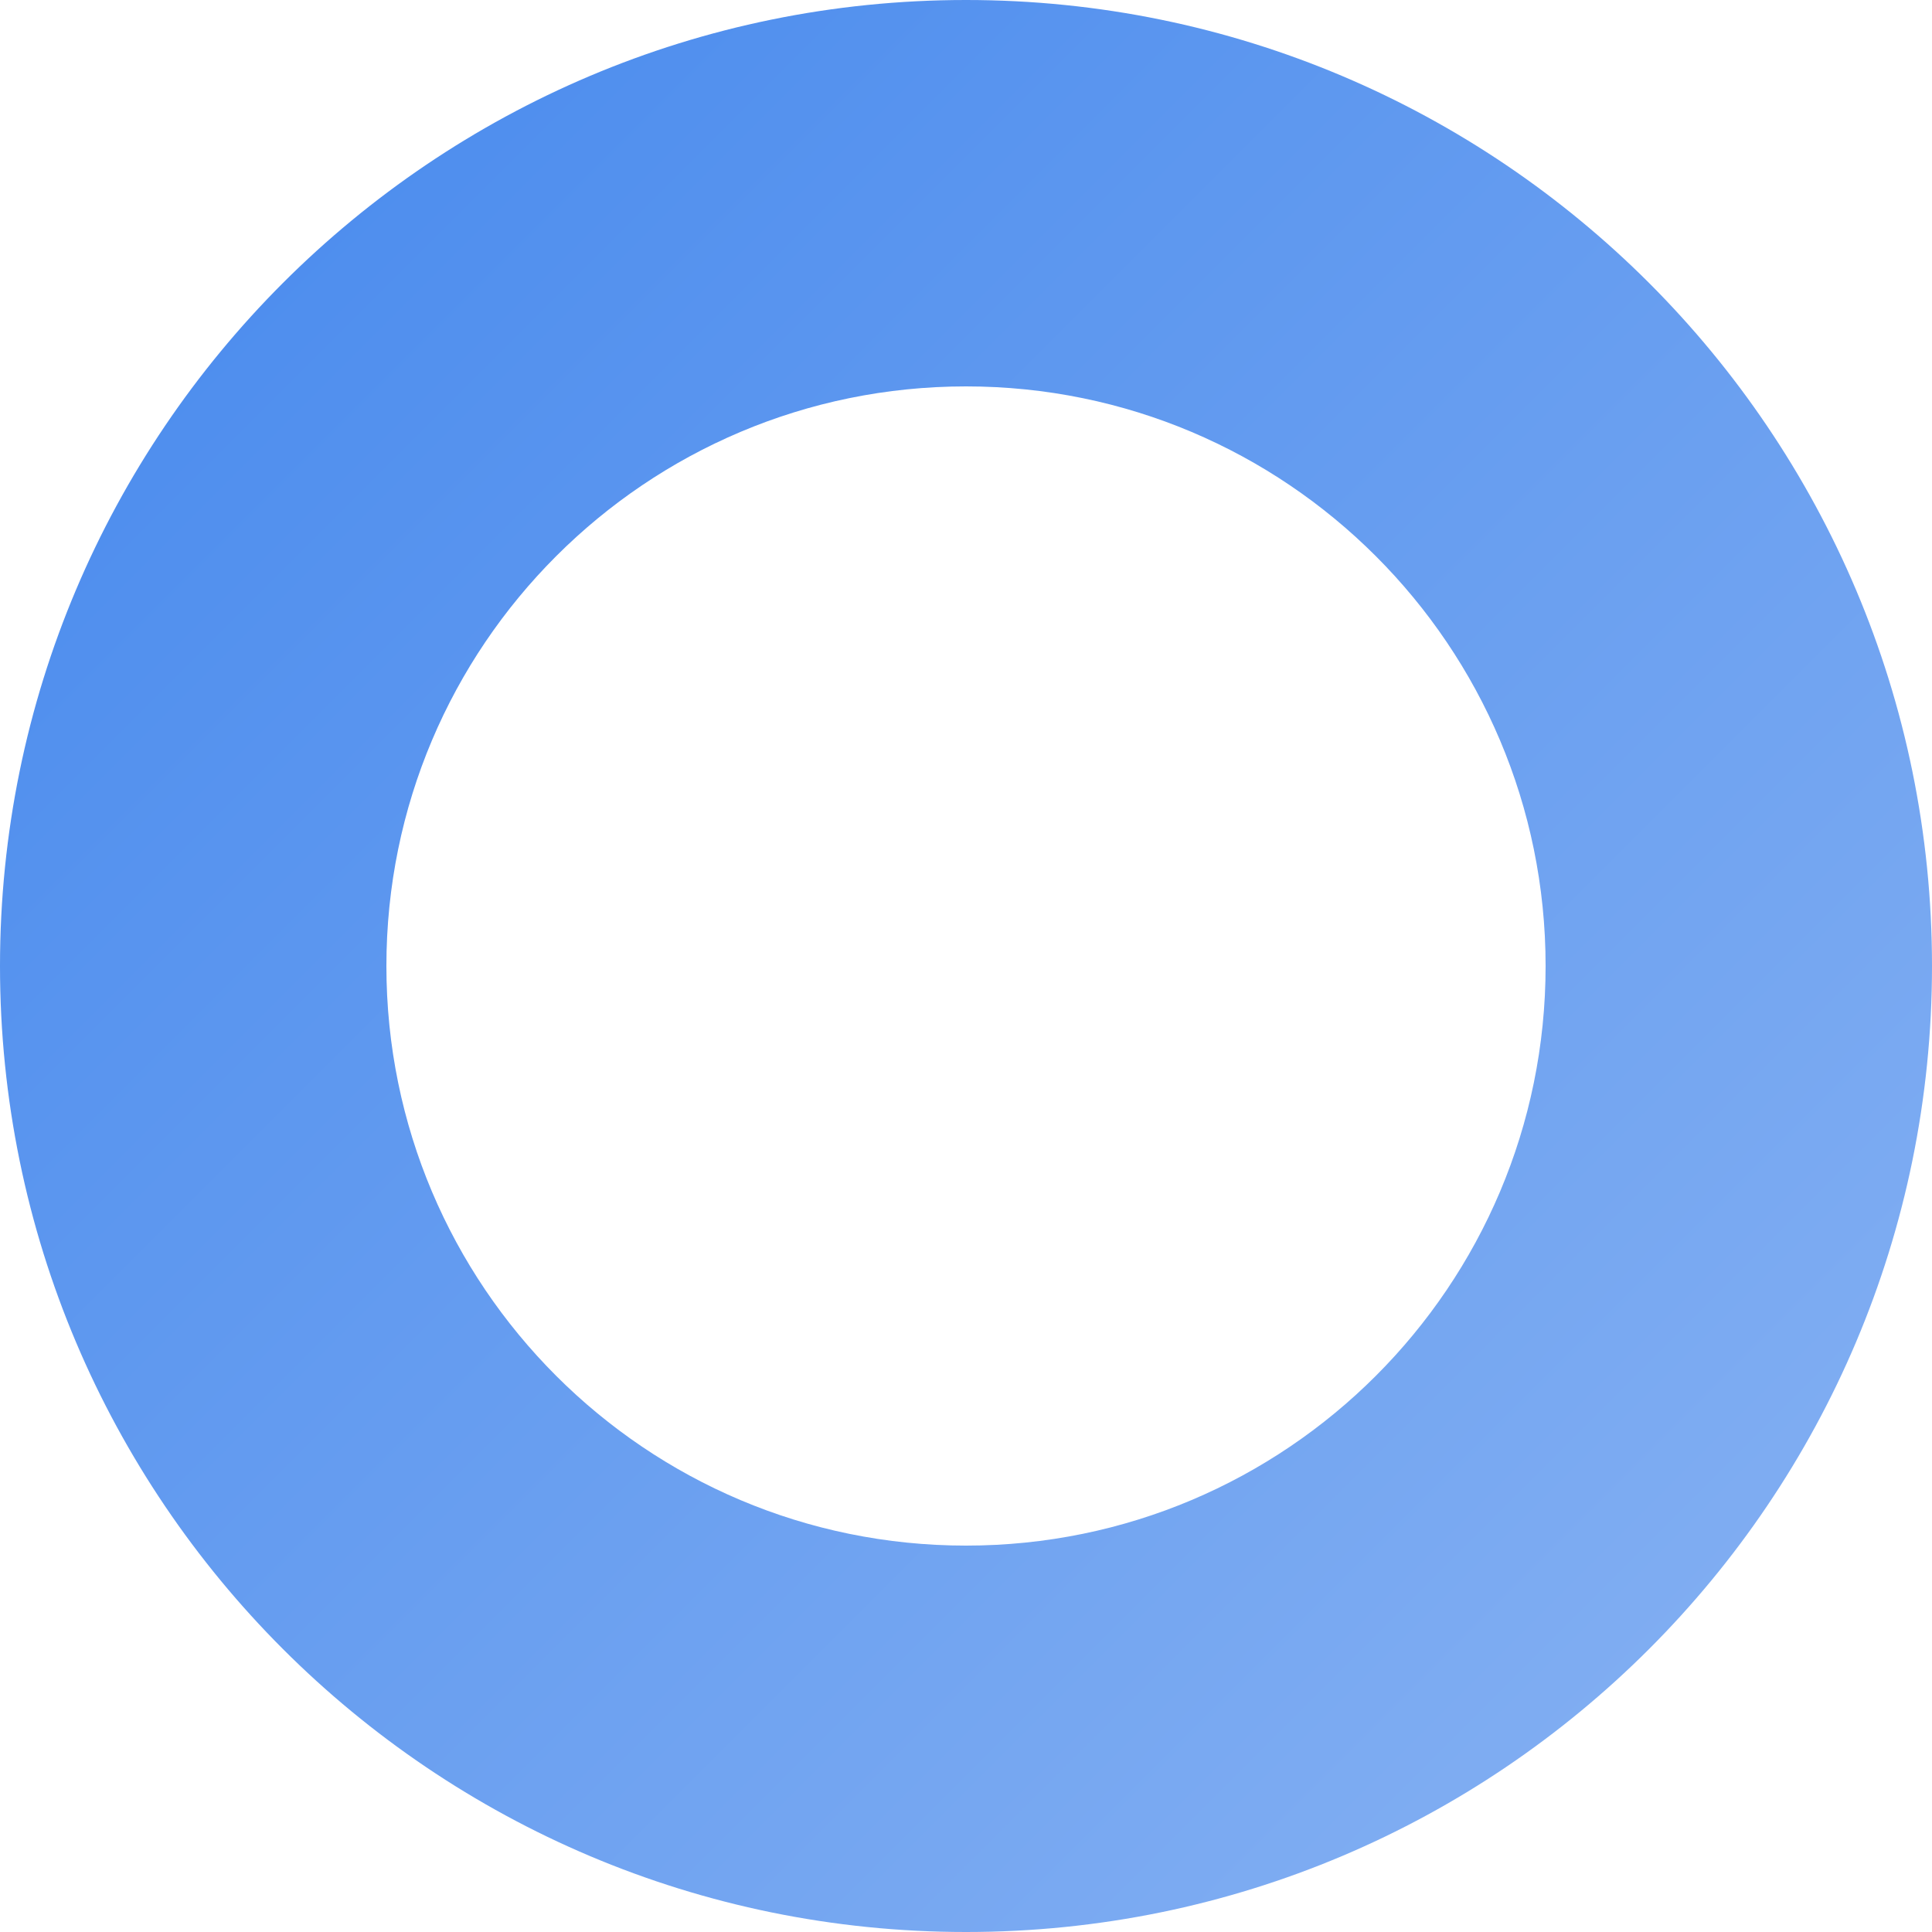 <svg width="16" height="16" viewBox="0 0 16 16" fill="none" xmlns="http://www.w3.org/2000/svg">
<path d="M16 8C16 12.418 12.418 16 8 16C3.582 16 0 12.418 0 8C0 3.582 3.582 0 8 0C12.418 0 16 3.582 16 8ZM3.2 8C3.2 10.651 5.349 12.8 8 12.8C10.651 12.8 12.8 10.651 12.8 8C12.8 5.349 10.651 3.2 8 3.2C5.349 3.2 3.2 5.349 3.2 8Z" fill="url(#paint0_linear)"/>
<defs>
<linearGradient id="paint0_linear" x1="0" y1="0" x2="16" y2="16" gradientUnits="userSpaceOnUse">
<stop stop-color="#4588ED"/>
<stop offset="1" stop-color="#89B3F3"/>
</linearGradient>
</defs>
</svg>
